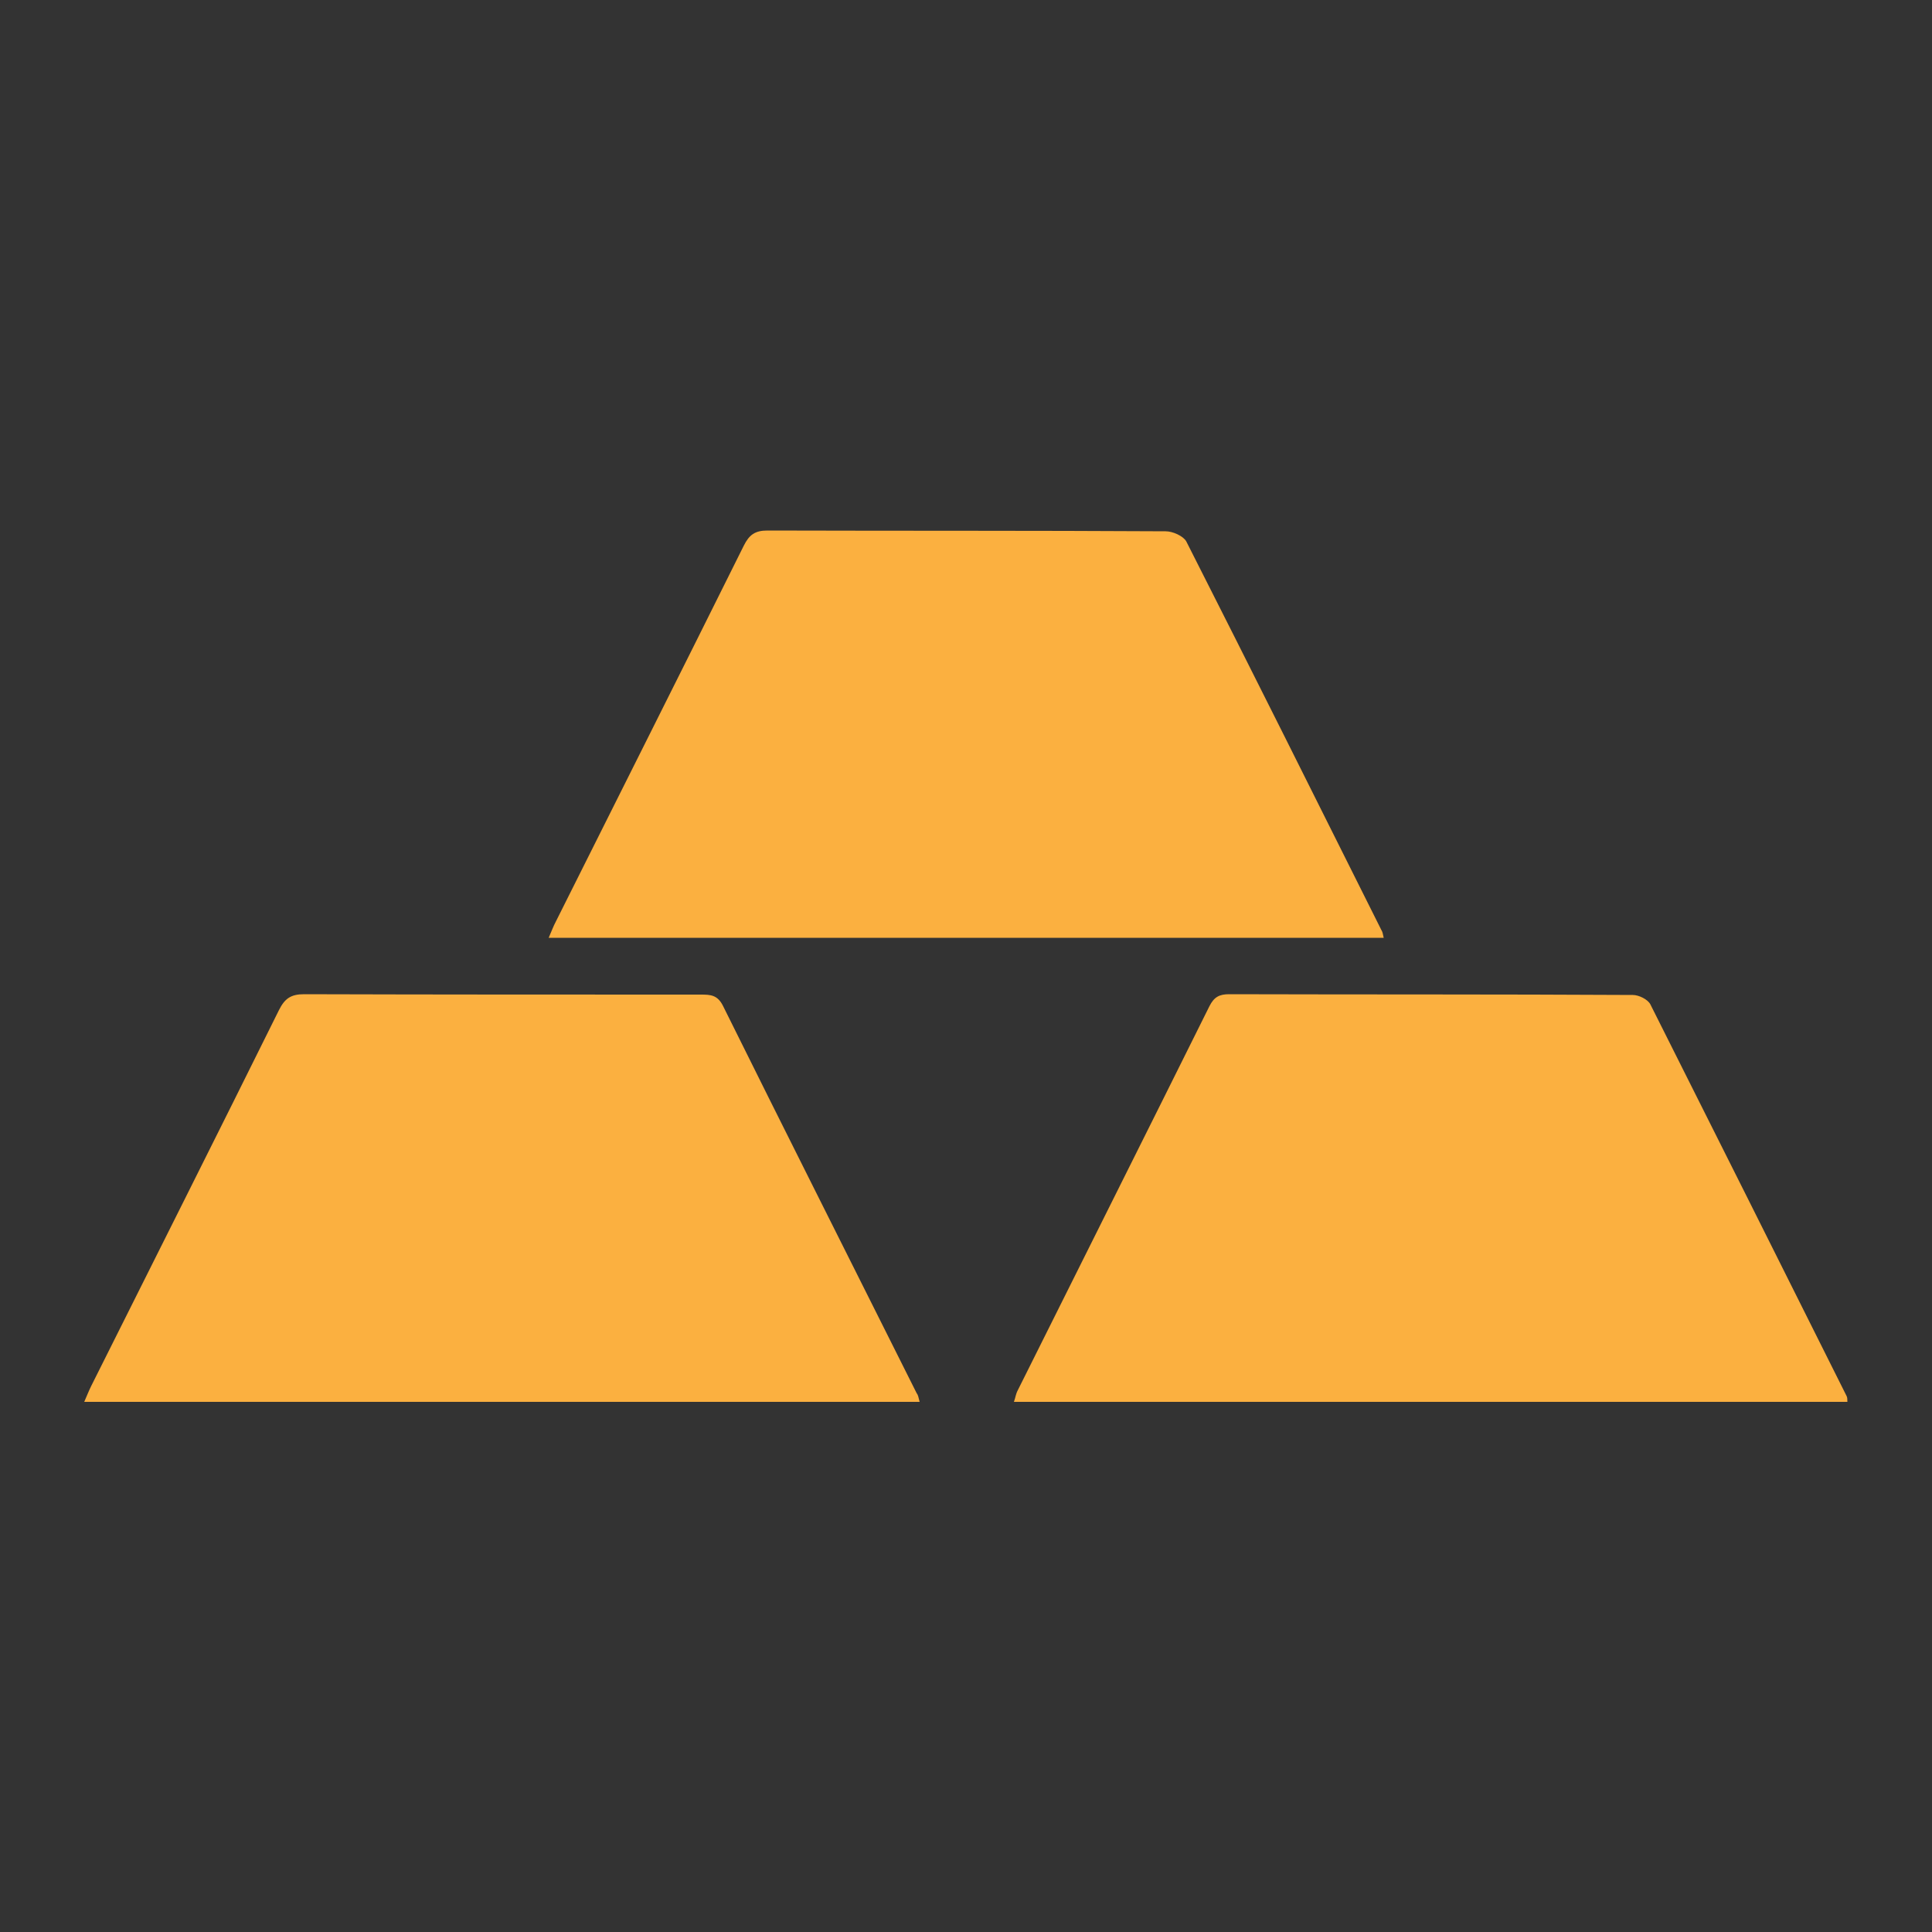 <?xml version="1.0" encoding="utf-8"?>
<!-- Generator: Adobe Illustrator 24.2.1, SVG Export Plug-In . SVG Version: 6.00 Build 0)  -->
<svg version="1.1" id="Layer_1" xmlns="http://www.w3.org/2000/svg" xmlns:xlink="http://www.w3.org/1999/xlink" x="0px" y="0px"
	 viewBox="0 0 50 50" style="enable-background:new 0 0 50 50;" xml:space="preserve">
<rect x="0" y="0" width="50" height="50" fill="#333333" stroke="none"/>
<style type="text/css">
	.st0{fill:#FBB040;}
	.st1{fill:url(#SVGID_1_);}
	.st2{fill:url(#SVGID_2_);}
	.st3{fill:url(#SVGID_3_);}
	.st4{fill:url(#SVGID_4_);}
	.st5{fill:url(#SVGID_5_);}
	.st6{fill:url(#SVGID_6_);}
</style>
<g>
	<path class="st0" d="M23.8,36.28c-7.22,0-14.4,0-21.62,0c0.07-0.16,0.12-0.29,0.18-0.41c1.62-3.24,3.25-6.48,4.86-9.73
		c0.15-0.3,0.31-0.41,0.65-0.41c3.42,0.01,6.84,0.01,10.27,0.01c0.25,0,0.43,0.01,0.57,0.29c1.66,3.35,3.34,6.68,5.01,10.02
		C23.76,36.1,23.77,36.16,23.8,36.28z"/>
	<path class="st0" d="M47.81,36.28c-7.18,0-14.36,0-21.57,0c0.04-0.11,0.05-0.21,0.1-0.3c1.65-3.31,3.31-6.62,4.96-9.94
		c0.12-0.24,0.26-0.31,0.51-0.31c3.48,0.01,6.97,0,10.45,0.02c0.15,0,0.38,0.11,0.45,0.24c1.7,3.38,3.39,6.76,5.08,10.14
		C47.81,36.17,47.81,36.22,47.81,36.28z"/>
	<path class="st0" d="M35.81,24.27c-7.2,0-14.37,0-21.61,0c0.07-0.16,0.12-0.3,0.19-0.43c1.62-3.24,3.25-6.48,4.86-9.72
		c0.14-0.28,0.29-0.39,0.61-0.39c3.44,0.01,6.88,0,10.31,0.02c0.18,0,0.45,0.12,0.53,0.26c1.7,3.35,3.37,6.7,5.05,10.06
		C35.78,24.11,35.79,24.18,35.81,24.27z"/>
</g>
<g>
	<linearGradient id="SVGID_1_" gradientUnits="userSpaceOnUse" x1="-54.121" y1="19.671" x2="-32.503" y2="19.671">
		<stop  offset="0" style="stop-color:#EAEAEA"/>
		<stop  offset="1" style="stop-color:#D1D3D4"/>
	</linearGradient>
	<path class="st1" d="M-32.5,24.95c-7.22,0-14.4,0-21.62,0c0.07-0.16,0.12-0.29,0.18-0.41c1.62-3.24,3.25-6.48,4.86-9.73
		c0.15-0.3,0.31-0.41,0.65-0.41c3.42,0.01,6.84,0.01,10.27,0.01c0.25,0,0.43,0.01,0.57,0.29c1.66,3.35,3.34,6.68,5.01,10.02
		C-32.55,24.77-32.54,24.83-32.5,24.95z"/>
	<linearGradient id="SVGID_2_" gradientUnits="userSpaceOnUse" x1="-30.063" y1="19.673" x2="-8.491" y2="19.673">
		<stop  offset="0" style="stop-color:#EAEAEA"/>
		<stop  offset="1" style="stop-color:#D1D3D4"/>
	</linearGradient>
	<path class="st2" d="M-8.49,24.95c-7.18,0-14.36,0-21.57,0c0.04-0.11,0.05-0.21,0.1-0.3c1.65-3.31,3.31-6.62,4.96-9.94
		c0.12-0.24,0.26-0.31,0.51-0.31c3.48,0.01,6.97,0,10.45,0.02c0.15,0,0.38,0.11,0.45,0.24c1.7,3.38,3.39,6.76,5.08,10.14
		C-8.49,24.83-8.5,24.89-8.49,24.95z"/>
	<linearGradient id="SVGID_3_" gradientUnits="userSpaceOnUse" x1="-42.106" y1="7.662" x2="-20.494" y2="7.662">
		<stop  offset="0" style="stop-color:#EAEAEA"/>
		<stop  offset="1" style="stop-color:#D1D3D4"/>
	</linearGradient>
	<path class="st3" d="M-20.49,12.94c-7.2,0-14.37,0-21.61,0c0.07-0.16,0.12-0.3,0.19-0.43c1.62-3.24,3.25-6.48,4.86-9.72
		c0.14-0.28,0.29-0.39,0.61-0.39c3.44,0.01,6.88,0,10.31,0.02c0.18,0,0.45,0.12,0.53,0.26c1.7,3.35,3.37,6.7,5.05,10.06
		C-20.53,12.78-20.52,12.85-20.49,12.94z"/>
</g>
<g>
	<linearGradient id="SVGID_4_" gradientUnits="userSpaceOnUse" x1="-52.088" y1="44.821" x2="-30.47" y2="44.821">
		<stop  offset="0" style="stop-color:#E6E7E8"/>
		<stop  offset="1" style="stop-color:#F1F2F2"/>
	</linearGradient>
	<path class="st4" d="M-30.47,50.1c-7.22,0-14.4,0-21.62,0c0.07-0.16,0.12-0.29,0.18-0.41c1.62-3.24,3.25-6.48,4.86-9.73
		c0.15-0.3,0.31-0.41,0.65-0.41c3.42,0.01,6.84,0.01,10.27,0.01c0.25,0,0.43,0.01,0.57,0.29c1.66,3.35,3.34,6.68,5.01,10.02
		C-30.52,49.92-30.51,49.98-30.47,50.1z"/>
	<linearGradient id="SVGID_5_" gradientUnits="userSpaceOnUse" x1="-28.029" y1="44.823" x2="-6.458" y2="44.823">
		<stop  offset="0" style="stop-color:#E6E7E8"/>
		<stop  offset="1" style="stop-color:#F1F2F2"/>
	</linearGradient>
	<path class="st5" d="M-6.46,50.1c-7.18,0-14.36,0-21.57,0c0.04-0.11,0.05-0.21,0.1-0.3c1.65-3.31,3.31-6.62,4.96-9.94
		c0.12-0.24,0.26-0.31,0.51-0.31c3.48,0.01,6.97,0,10.45,0.02c0.15,0,0.38,0.11,0.45,0.24c1.7,3.38,3.39,6.76,5.08,10.14
		C-6.46,49.98-6.47,50.04-6.46,50.1z"/>
	<linearGradient id="SVGID_6_" gradientUnits="userSpaceOnUse" x1="-40.072" y1="32.812" x2="-18.461" y2="32.812">
		<stop  offset="0" style="stop-color:#E6E7E8"/>
		<stop  offset="1" style="stop-color:#F1F2F2"/>
	</linearGradient>
	<path class="st6" d="M-18.46,38.09c-7.2,0-14.37,0-21.61,0c0.07-0.16,0.12-0.3,0.19-0.43c1.62-3.24,3.25-6.48,4.86-9.72
		c0.14-0.28,0.29-0.39,0.61-0.39c3.44,0.01,6.88,0,10.31,0.02c0.18,0,0.45,0.12,0.53,0.26c1.7,3.35,3.37,6.7,5.05,10.06
		C-18.49,37.93-18.49,38-18.46,38.09z"/>
</g>
</svg>
